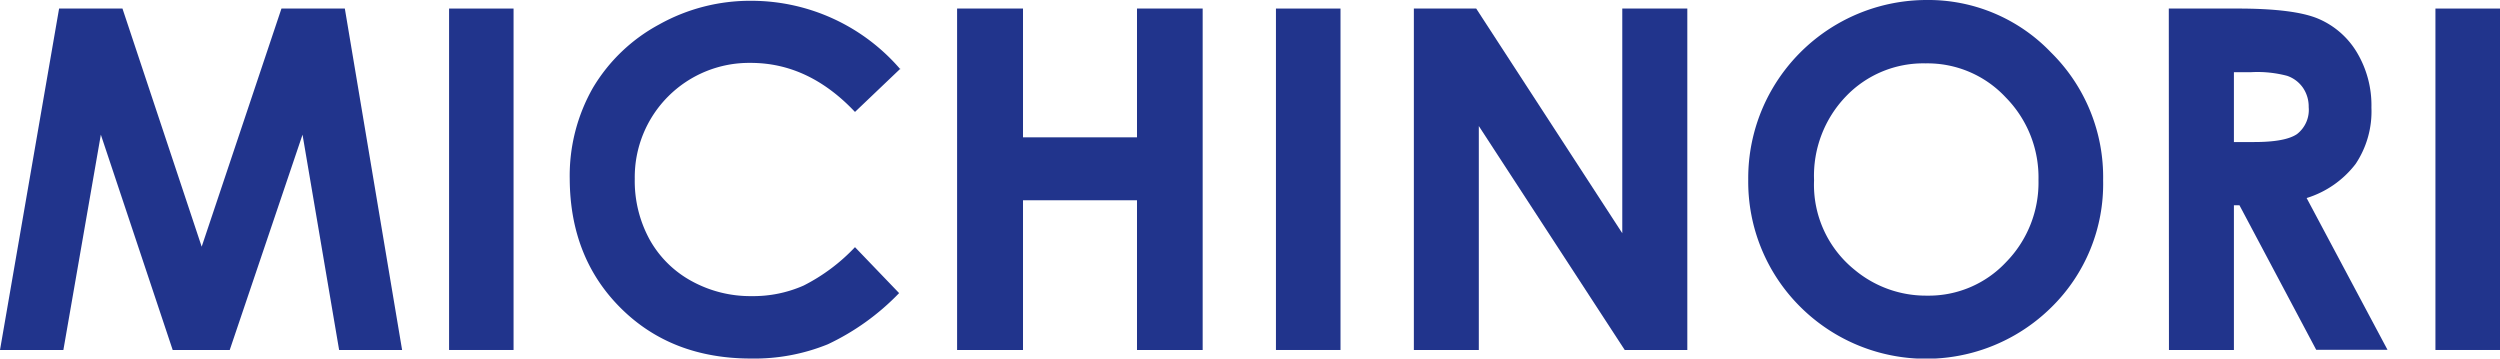 <svg xmlns="http://www.w3.org/2000/svg" viewBox="0 0 315.59 45.26"><defs><style>.cls-1{fill:#21348c;}</style></defs><title>title_michinori</title><g id="レイヤー_2" data-name="レイヤー 2"><g id="Layer_4" data-name="Layer 4"><path class="cls-1" d="M7.46,1.08h8l10,30.06L35.53,1.08h8l7.23,43.1H42.81L38.19,17,29,44.18H21.8L12.73,17,8,44.18H0Z"/><path class="cls-1" d="M56.69,1.08h8.14v43.1H56.69Z"/><path class="cls-1" d="M113.67,8.66l-5.74,5.47q-5.85-6.2-13.17-6.19A14.43,14.43,0,0,0,80.13,22.57,15.39,15.39,0,0,0,82,30.23a13.38,13.38,0,0,0,5.3,5.25,15.38,15.38,0,0,0,7.61,1.9,15.72,15.72,0,0,0,6.53-1.33,23.47,23.47,0,0,0,6.49-4.85L113.5,37a30.56,30.56,0,0,1-9,6.46,24.62,24.62,0,0,1-9.69,1.8q-10.05,0-16.45-6.37T71.92,22.56A22.4,22.4,0,0,1,74.84,11.1a21.65,21.65,0,0,1,8.35-8,23.54,23.54,0,0,1,11.7-3,24.81,24.81,0,0,1,18.78,8.66Z"/><path class="cls-1" d="M120.82,1.08h8.32V17.34h14.39V1.08h8.29v43.1h-8.29V25.28H129.14v18.9h-8.32Z"/><path class="cls-1" d="M161.07,1.08h8.15v43.1h-8.15Z"/><path class="cls-1" d="M178.48,1.08h7.87l18.44,28.36V1.08H213v43.1H205.1L186.68,15.91V44.18h-8.2Z"/><path class="cls-1" d="M243.18,0a21.42,21.42,0,0,1,15.73,6.62,22.08,22.08,0,0,1,6.58,16.14,21.79,21.79,0,0,1-6.5,16,22.5,22.5,0,0,1-31.88-.18,22.25,22.25,0,0,1-6.42-15.93,22.41,22.41,0,0,1,3-11.37A22.57,22.57,0,0,1,243.18,0Zm-.09,8A13.51,13.51,0,0,0,233,12.19,14.46,14.46,0,0,0,229,22.76a13.78,13.78,0,0,0,5.13,11.31,14.06,14.06,0,0,0,9.15,3.25,13.36,13.36,0,0,0,9.94-4.21,14.34,14.34,0,0,0,4.11-10.4,14.38,14.38,0,0,0-4.14-10.42A13.5,13.5,0,0,0,243.09,8Z"/><path class="cls-1" d="M273.78,1.08h8.69q7.14,0,10.17,1.28a10.42,10.42,0,0,1,4.87,4.23,13,13,0,0,1,1.85,7,11.93,11.93,0,0,1-2,7.11A12.4,12.4,0,0,1,291.18,25l10.21,19.16h-9l-9.69-18.25H282V44.18h-8.2ZM282,17.93h2.57q3.92,0,5.39-1a3.86,3.86,0,0,0,1.48-3.41,4.2,4.2,0,0,0-.73-2.45,4,4,0,0,0-2-1.5,14.63,14.63,0,0,0-4.5-.46H282Z"/><path class="cls-1" d="M307.44,1.08h8.15v43.1h-8.15Z"/></g></g></svg>